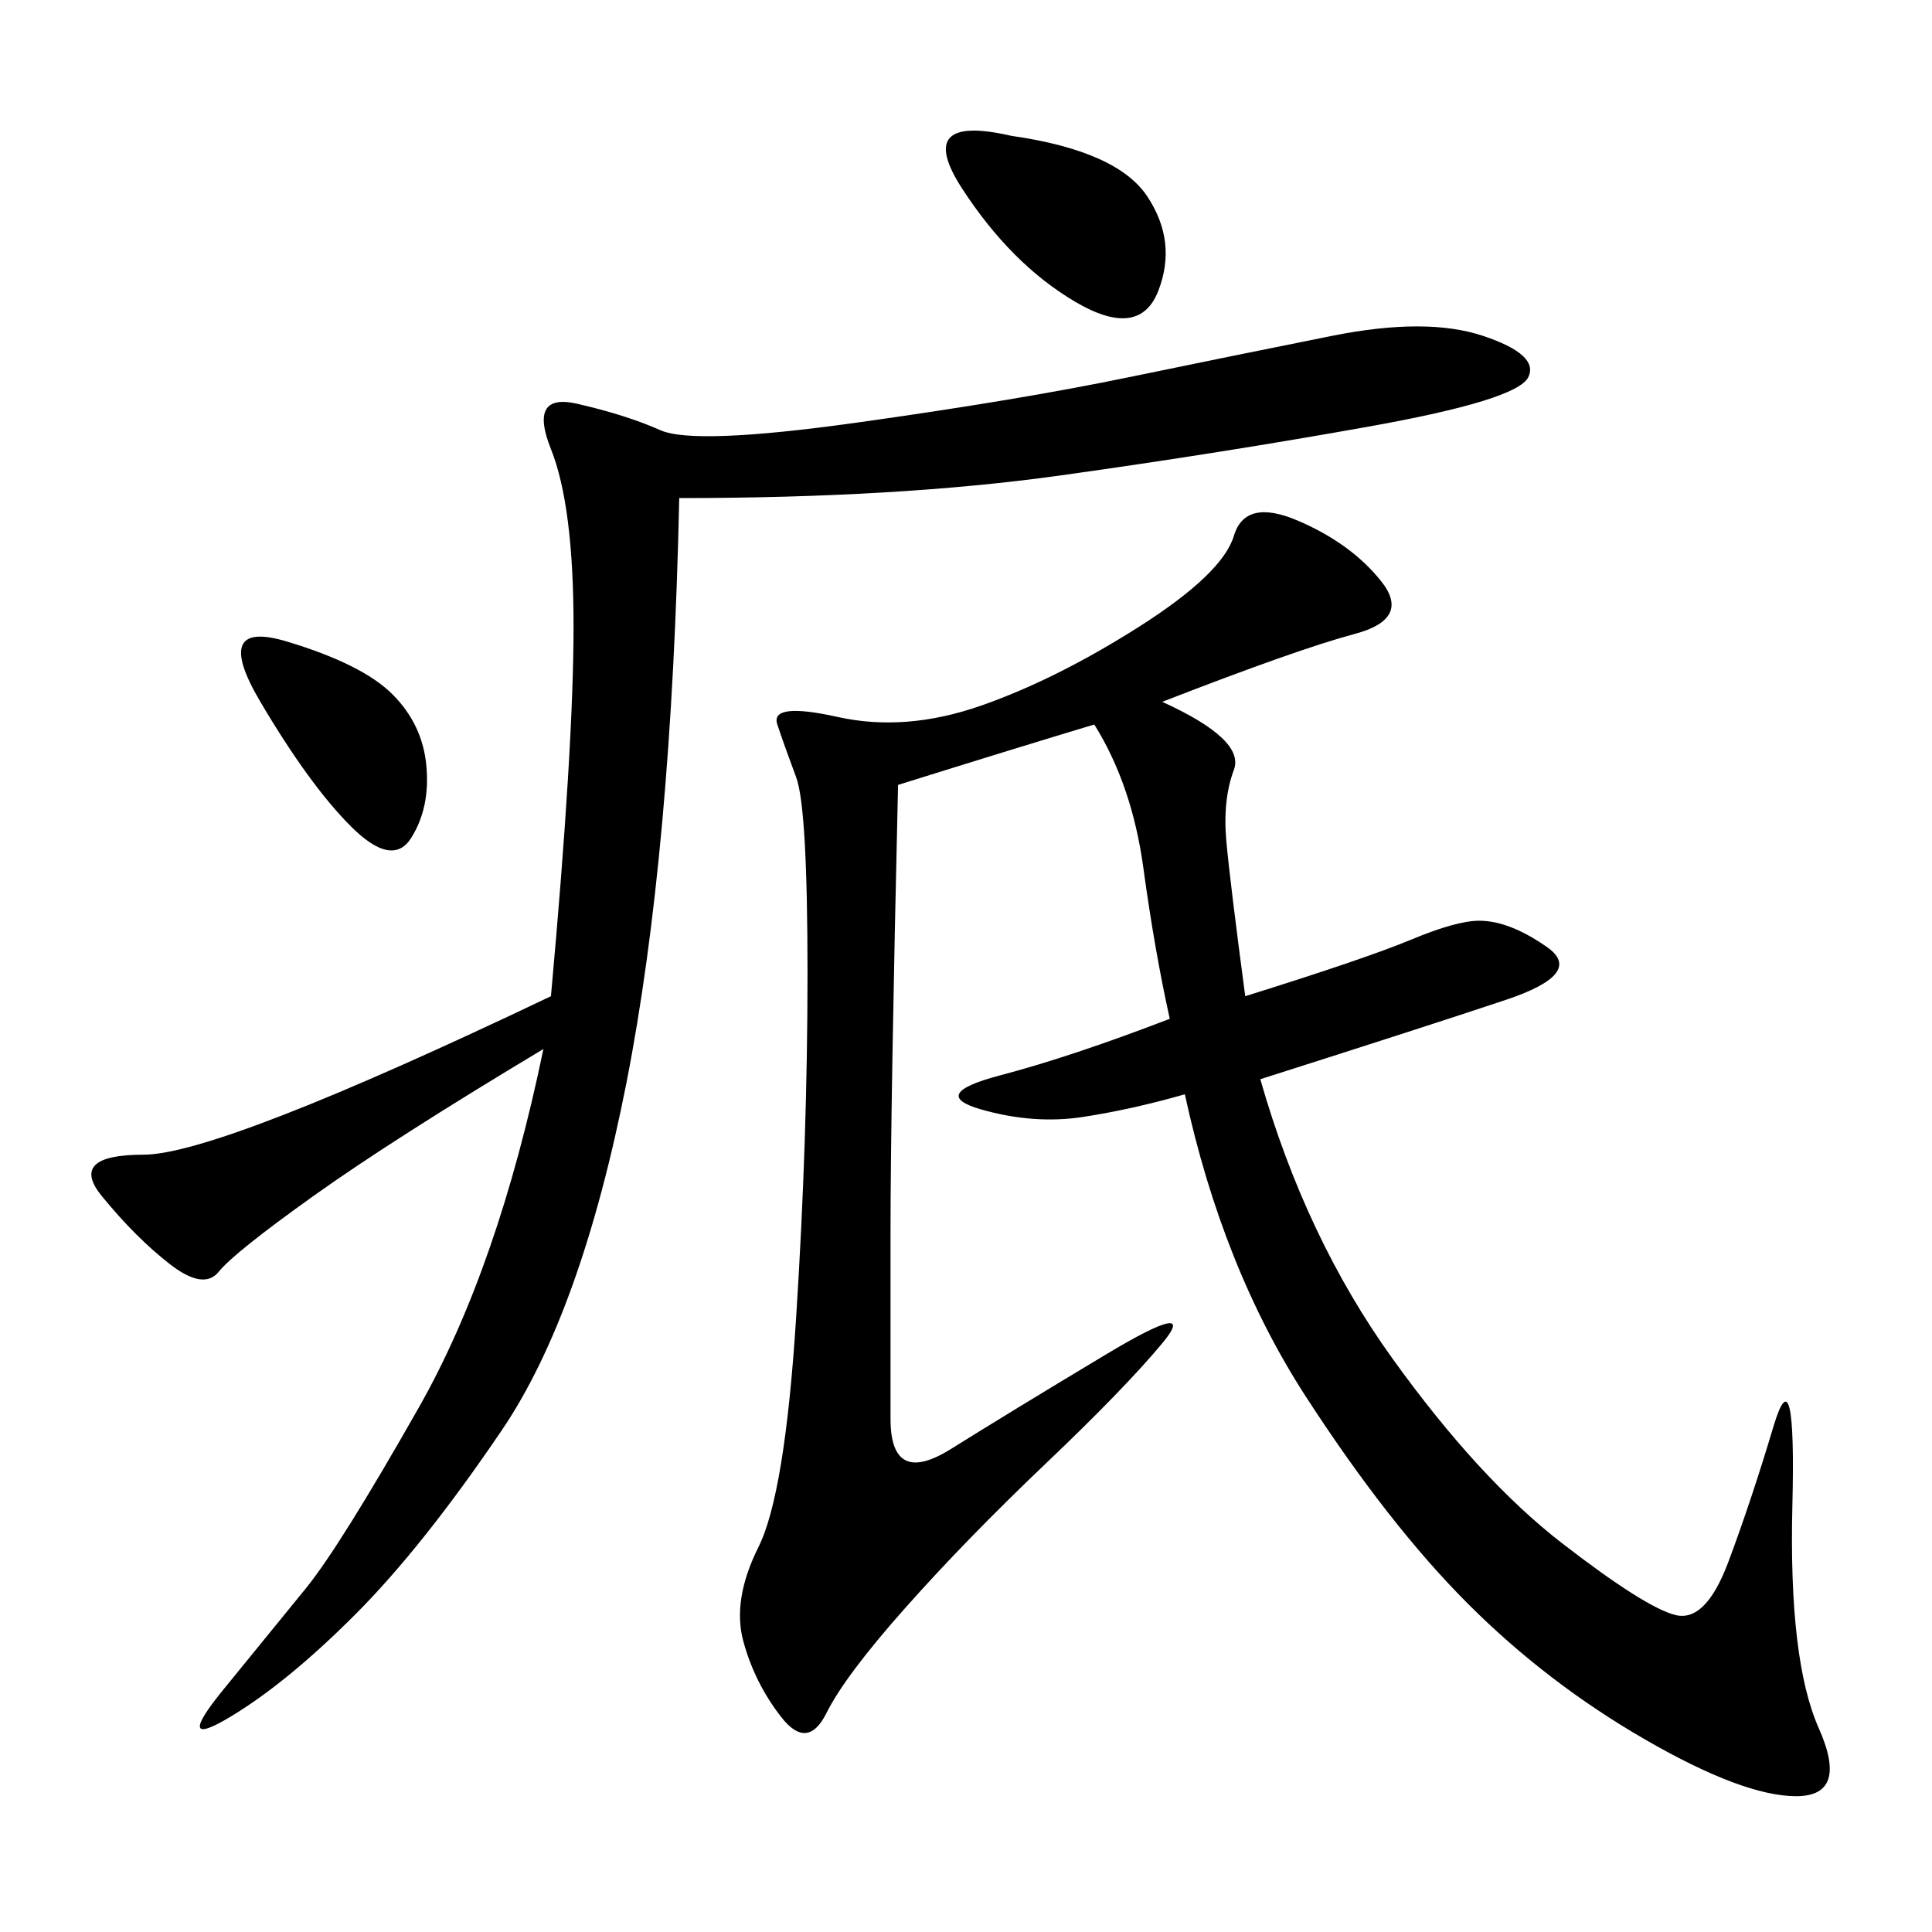 <svg xmlns="http://www.w3.org/2000/svg" xmlns:xlink="http://www.w3.org/1999/xlink" width="300" height="300"><path d="M180.47 108.98Q193.36 114.84 191.60 119.53Q189.84 124.22 190.43 130.66Q191.02 137.11 193.36 154.69L193.36 154.69Q212.11 148.83 219.14 145.90Q226.17 142.97 229.69 142.97L229.69 142.97Q234.38 142.97 240.23 147.07Q246.09 151.17 233.79 155.27Q221.48 159.38 195.70 167.58L195.70 167.58Q202.73 192.19 216.21 210.94Q229.69 229.69 242.58 239.65Q255.47 249.61 260.16 250.78Q264.84 251.95 268.36 242.58Q271.88 233.20 275.39 221.48Q278.91 209.77 278.32 233.79Q277.73 257.81 282.42 268.36Q287.11 278.91 278.91 278.91L278.91 278.91Q270.70 278.91 255.47 270.12Q240.23 261.33 227.93 249.02Q215.63 236.72 202.73 216.80Q189.84 196.88 183.98 169.92L183.98 169.92Q175.78 172.27 168.16 173.44Q160.55 174.61 152.34 172.27Q144.14 169.92 155.27 166.99Q166.41 164.06 181.64 158.20L181.64 158.20Q179.30 147.66 177.54 134.77Q175.78 121.88 169.92 112.50L169.92 112.50Q158.20 116.02 139.45 121.88L139.45 121.88Q138.28 172.27 138.28 191.02L138.28 191.02L138.28 220.31Q138.28 230.86 147.66 225Q157.03 219.14 171.68 210.35Q186.33 201.56 180.47 208.59Q174.61 215.63 162.30 227.34Q150 239.06 140.63 249.61Q131.25 260.16 128.32 266.02Q125.39 271.88 121.29 266.60Q117.19 261.33 115.43 254.88Q113.67 248.44 117.77 240.23Q121.88 232.03 123.63 204.49Q125.39 176.95 125.39 151.17L125.39 151.17Q125.39 125.39 123.63 120.70Q121.88 116.02 120.70 112.50Q119.53 108.98 130.08 111.33Q140.63 113.67 152.34 109.57Q164.06 105.47 176.95 97.27Q189.84 89.06 191.60 83.20Q193.36 77.34 201.56 80.86Q209.77 84.38 214.45 90.23Q219.14 96.09 210.35 98.44Q201.56 100.78 180.47 108.98L180.47 108.98ZM105.47 77.34Q104.30 132.42 97.27 168.16Q90.23 203.91 77.93 222.07Q65.63 240.23 55.08 250.78Q44.53 261.33 35.74 266.60Q26.95 271.88 34.57 262.50Q42.19 253.13 47.46 246.68Q52.73 240.23 65.04 218.55Q77.34 196.88 84.38 162.89L84.38 162.89Q60.94 176.95 48.63 185.74Q36.33 194.53 33.98 197.46Q31.64 200.39 26.37 196.29Q21.09 192.19 15.82 185.74Q10.55 179.30 22.27 179.30L22.27 179.30Q33.98 179.30 85.55 154.69L85.55 154.69Q89.06 116.02 89.06 97.27L89.06 97.27Q89.06 78.52 85.55 69.73Q82.03 60.94 89.65 62.70Q97.27 64.45 102.54 66.80Q107.81 69.14 133.01 65.63Q158.20 62.11 175.20 58.59Q192.19 55.08 206.84 52.15Q221.48 49.22 230.27 52.15Q239.06 55.08 237.30 58.59Q235.55 62.11 212.70 66.21Q189.84 70.31 164.65 73.83Q139.45 77.34 105.47 77.34L105.47 77.34ZM157.03 21.09Q173.44 23.44 178.13 30.47Q182.81 37.50 179.88 45.12Q176.95 52.73 166.99 46.88Q157.03 41.02 149.41 29.30Q141.80 17.58 157.03 21.09L157.03 21.09ZM44.53 99.61Q56.25 103.13 60.94 107.81Q65.63 112.50 66.21 118.95Q66.80 125.39 63.87 130.08Q60.94 134.77 54.49 128.32Q48.05 121.88 40.43 108.98Q32.81 96.09 44.53 99.61L44.53 99.61Z"/></svg>
